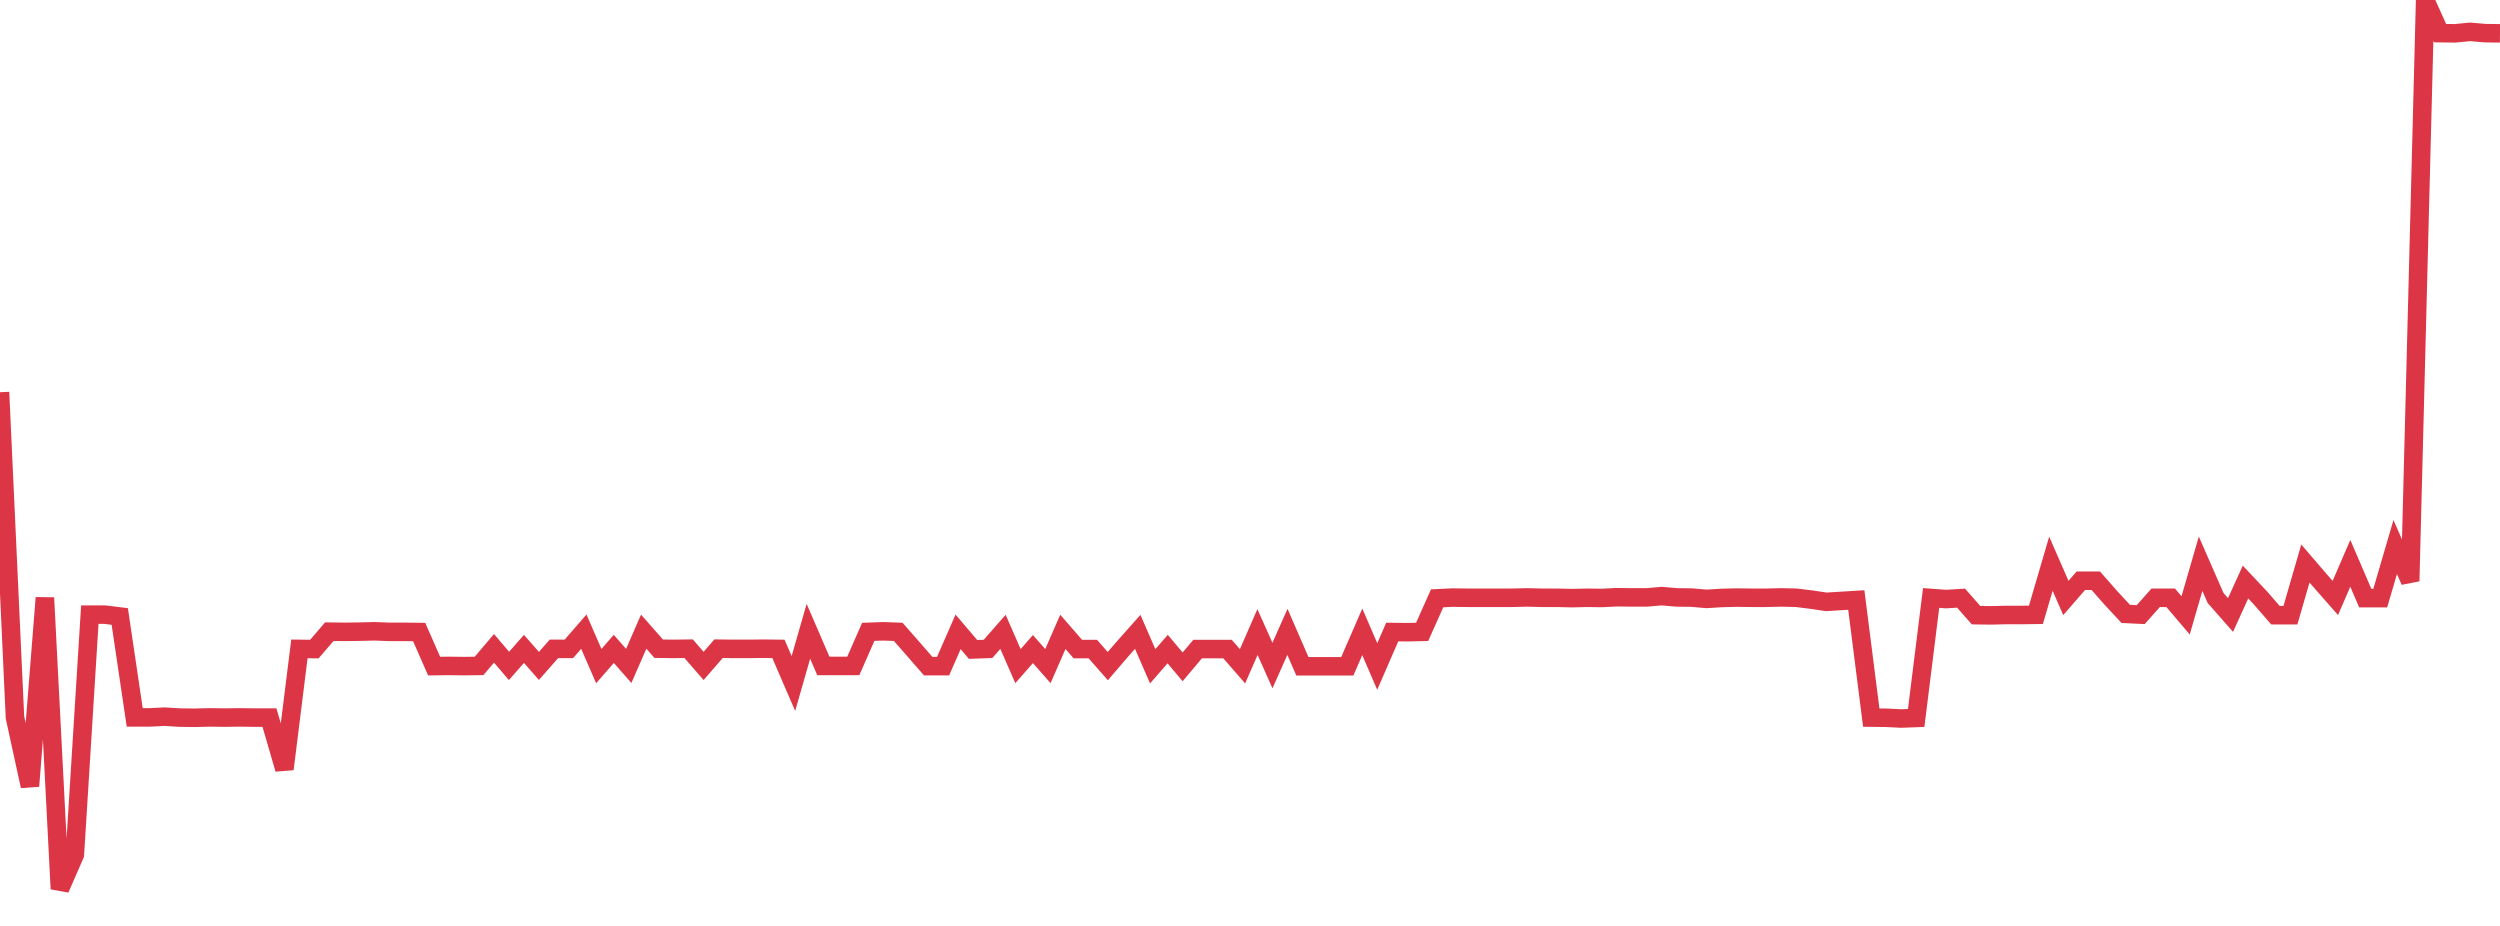 <?xml version="1.0" standalone="no"?>
<!DOCTYPE svg PUBLIC "-//W3C//DTD SVG 1.1//EN" "http://www.w3.org/Graphics/SVG/1.1/DTD/svg11.dtd">
<svg width="135" height="50" viewBox="0 0 135 50" preserveAspectRatio="none" class="sparkline" xmlns="http://www.w3.org/2000/svg"
xmlns:xlink="http://www.w3.org/1999/xlink"><path  class="sparkline--line" d="M 0 21.18 L 0 21.18 L 0.808 38.74 L 1.617 42.45 L 2.425 32.28 L 3.234 48 L 4.042 46.15 L 4.85 33.19 L 5.659 33.19 L 6.467 33.29 L 7.275 38.74 L 8.084 38.74 L 8.892 38.7 L 9.701 38.75 L 10.509 38.76 L 11.317 38.74 L 12.126 38.75 L 12.934 38.74 L 13.743 38.75 L 14.551 38.75 L 15.359 41.53 L 16.168 35.04 L 16.976 35.05 L 17.784 34.11 L 18.593 34.12 L 19.401 34.11 L 20.21 34.09 L 21.018 34.12 L 21.826 34.12 L 22.635 34.13 L 23.443 35.97 L 24.251 35.96 L 25.06 35.97 L 25.868 35.96 L 26.677 35.01 L 27.485 35.96 L 28.293 35.04 L 29.102 35.96 L 29.91 35.04 L 30.719 35.04 L 31.527 34.11 L 32.335 35.97 L 33.144 35.04 L 33.952 35.96 L 34.76 34.11 L 35.569 35.03 L 36.377 35.04 L 37.186 35.03 L 37.994 35.96 L 38.802 35.03 L 39.611 35.04 L 40.419 35.04 L 41.228 35.03 L 42.036 35.04 L 42.844 36.91 L 43.653 34.09 L 44.461 35.96 L 45.269 35.96 L 46.078 35.96 L 46.886 34.12 L 47.695 34.09 L 48.503 34.12 L 49.311 35.04 L 50.12 35.97 L 50.928 35.97 L 51.737 34.12 L 52.545 35.07 L 53.353 35.04 L 54.162 34.12 L 54.97 35.97 L 55.778 35.05 L 56.587 35.97 L 57.395 34.12 L 58.204 35.05 L 59.012 35.05 L 59.82 35.97 L 60.629 35.03 L 61.437 34.12 L 62.246 35.98 L 63.054 35.05 L 63.862 36.01 L 64.671 35.05 L 65.479 35.05 L 66.287 35.05 L 67.096 35.98 L 67.904 34.13 L 68.713 35.94 L 69.521 34.12 L 70.329 35.98 L 71.138 35.98 L 71.946 35.98 L 72.754 35.98 L 73.563 34.12 L 74.371 35.99 L 75.18 34.13 L 75.988 34.14 L 76.796 34.12 L 77.605 32.31 L 78.413 32.27 L 79.222 32.28 L 80.03 32.28 L 80.838 32.28 L 81.647 32.28 L 82.455 32.26 L 83.263 32.28 L 84.072 32.28 L 84.88 32.3 L 85.689 32.28 L 86.497 32.29 L 87.305 32.25 L 88.114 32.26 L 88.922 32.26 L 89.731 32.19 L 90.539 32.26 L 91.347 32.27 L 92.156 32.34 L 92.964 32.29 L 93.772 32.27 L 94.581 32.28 L 95.389 32.28 L 96.198 32.26 L 97.006 32.28 L 97.814 32.38 L 98.623 32.5 L 99.431 32.45 L 100.24 32.4 L 101.048 38.75 L 101.856 38.76 L 102.665 38.8 L 103.473 38.77 L 104.281 32.29 L 105.09 32.35 L 105.898 32.3 L 106.707 33.22 L 107.515 33.23 L 108.323 33.21 L 109.132 33.21 L 109.94 33.2 L 110.749 30.44 L 111.557 32.29 L 112.365 31.36 L 113.174 31.36 L 113.982 32.28 L 114.79 33.15 L 115.599 33.19 L 116.407 32.28 L 117.216 32.28 L 118.024 33.23 L 118.832 30.44 L 119.641 32.29 L 120.449 33.21 L 121.257 31.43 L 122.066 32.29 L 122.874 33.22 L 123.683 33.22 L 124.491 30.43 L 125.299 31.37 L 126.108 32.29 L 126.916 30.42 L 127.725 32.3 L 128.533 32.3 L 129.341 29.54 L 130.15 31.38 L 130.958 0 L 131.766 1.79 L 132.575 1.8 L 133.383 1.72 L 134.192 1.79 L 135 1.8" fill="none" stroke-width="1" stroke="#dc3545"></path></svg>